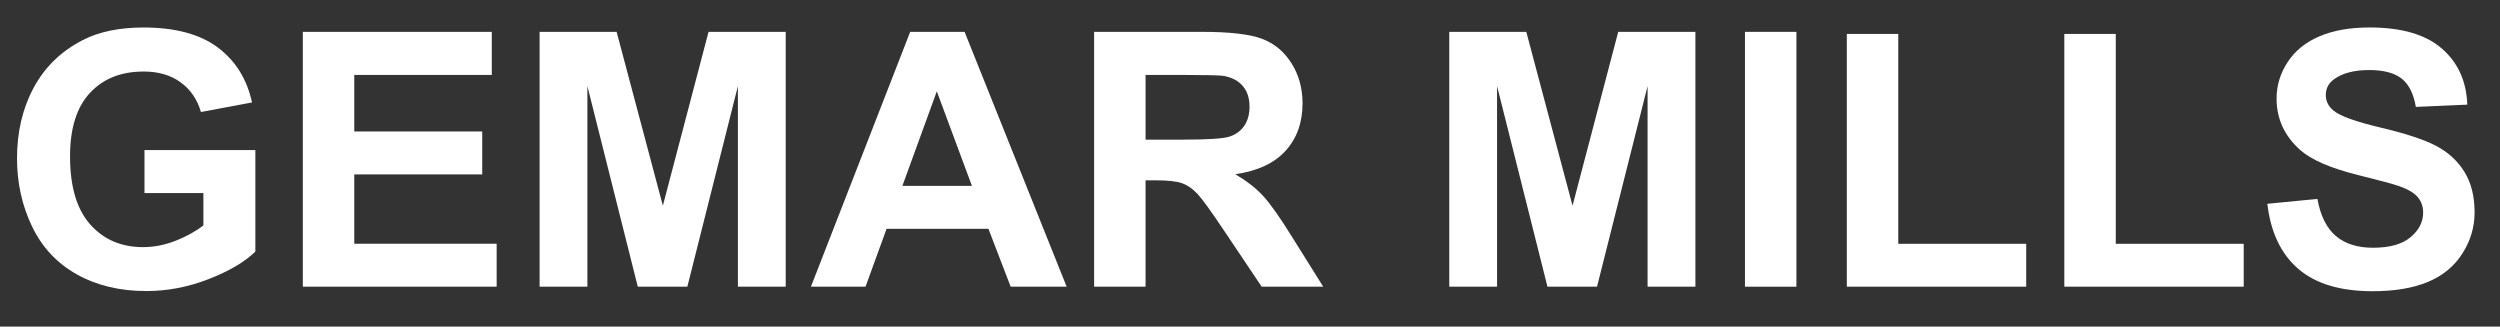 <?xml version="1.0" encoding="UTF-8"?> <svg xmlns="http://www.w3.org/2000/svg" xmlns:xlink="http://www.w3.org/1999/xlink" version="1.1" id="Layer_1" x="0px" y="0px" viewBox="0 0 620 81" style="enable-background:new 0 0 620 81;" xml:space="preserve"><rect x="0" y="0" width="620" height="81" fill="#333333" stroke="none"/> <style type="text/css"> .st0{fill:#FFFFFF;} </style> <g> <path class="st0" d="M35.83,47.86V37.22h27.5v25.18c-2.67,2.59-6.55,4.86-11.62,6.83c-5.07,1.97-10.21,2.95-15.41,2.95 c-6.61,0-12.37-1.39-17.29-4.16c-4.92-2.77-8.61-6.74-11.08-11.9c-2.47-5.16-3.71-10.77-3.71-16.83c0-6.58,1.38-12.43,4.14-17.55 c2.76-5.12,6.8-9.04,12.11-11.77c4.05-2.1,9.1-3.15,15.13-3.15c7.85,0,13.97,1.65,18.39,4.94c4.41,3.29,7.25,7.84,8.51,13.65 l-12.67,2.37c-0.89-3.1-2.56-5.55-5.02-7.35c-2.46-1.8-5.53-2.69-9.2-2.69c-5.58,0-10.01,1.77-13.3,5.3 c-3.29,3.53-4.94,8.78-4.94,15.74c0,7.5,1.67,13.13,5,16.88c3.33,3.75,7.7,5.63,13.11,5.63c2.67,0,5.35-0.52,8.04-1.57 c2.69-1.05,4.99-2.32,6.92-3.82v-8.02H35.83z"></path> <path class="st0" d="M75.1,71.1V7.9h46.86v10.69h-34.1V32.6h31.73v10.65H87.86v17.2h35.31V71.1H75.1z"></path> <path class="st0" d="M133.82,71.1V7.9h19.1l11.47,43.11L175.72,7.9h19.14v63.2h-11.86V21.35L170.46,71.1h-12.29l-12.5-49.75V71.1 H133.82z"></path> <path class="st0" d="M264.53,71.1h-13.88l-5.52-14.36h-25.26l-5.22,14.36h-13.54l24.62-63.2h13.49L264.53,71.1z M241.04,46.1 l-8.71-23.45l-8.54,23.45H241.04z"></path> <path class="st0" d="M271.34,71.1V7.9h26.86c6.75,0,11.66,0.57,14.72,1.7c3.06,1.14,5.51,3.15,7.35,6.06 c1.84,2.9,2.76,6.22,2.76,9.96c0,4.74-1.39,8.66-4.18,11.75c-2.79,3.09-6.96,5.04-12.5,5.84c2.76,1.61,5.04,3.38,6.83,5.3 c1.79,1.93,4.22,5.35,7.26,10.26l7.72,12.33H312.9l-9.23-13.75c-3.28-4.91-5.52-8.01-6.72-9.29c-1.21-1.28-2.49-2.16-3.84-2.63 c-1.35-0.47-3.49-0.71-6.42-0.71h-2.59V71.1H271.34z M284.1,34.63h9.44c6.12,0,9.94-0.26,11.47-0.78c1.52-0.52,2.72-1.41,3.58-2.67 c0.86-1.26,1.29-2.85,1.29-4.74c0-2.13-0.57-3.84-1.7-5.15c-1.14-1.31-2.74-2.13-4.81-2.48c-1.03-0.14-4.14-0.22-9.31-0.22h-9.96 V34.63z"></path> <path class="st0" d="M359.42,71.1V7.9h19.1l11.47,43.11L401.32,7.9h19.14v63.2h-11.86V21.35L396.06,71.1h-12.29l-12.5-49.75V71.1 H359.42z"></path> <path class="st0" d="M432.75,71.1V7.9h12.76v63.2H432.75z"></path> <path class="st0" d="M458.01,71.1V8.42h12.76v52.04h31.73V71.1H458.01z"></path> <path class="st0" d="M511.95,71.1V8.42h12.76v52.04h31.73V71.1H511.95z"></path> <path class="st0" d="M562.3,50.54l12.42-1.21c0.75,4.17,2.26,7.23,4.55,9.18c2.29,1.96,5.37,2.93,9.25,2.93 c4.11,0,7.21-0.87,9.29-2.61c2.08-1.74,3.13-3.77,3.13-6.1c0-1.49-0.44-2.77-1.32-3.82c-0.88-1.05-2.41-1.96-4.59-2.74 c-1.5-0.52-4.9-1.44-10.22-2.76c-6.84-1.7-11.64-3.78-14.4-6.25c-3.88-3.48-5.82-7.72-5.82-12.72c0-3.22,0.91-6.23,2.74-9.03 c1.82-2.8,4.45-4.94,7.89-6.4c3.43-1.47,7.58-2.2,12.44-2.2c7.93,0,13.9,1.74,17.91,5.22c4.01,3.48,6.11,8.12,6.32,13.92 l-12.76,0.56c-0.55-3.25-1.72-5.58-3.51-7.01c-1.8-1.42-4.49-2.13-8.08-2.13c-3.71,0-6.61,0.76-8.71,2.29 c-1.35,0.98-2.03,2.28-2.03,3.92c0,1.5,0.63,2.77,1.9,3.84c1.61,1.35,5.52,2.76,11.73,4.23s10.8,2.98,13.77,4.55 c2.97,1.57,5.3,3.71,6.98,6.42c1.68,2.72,2.52,6.07,2.52,10.07c0,3.62-1.01,7.01-3.02,10.17c-2.01,3.16-4.86,5.51-8.54,7.05 c-3.68,1.54-8.26,2.31-13.75,2.31c-7.99,0-14.13-1.85-18.41-5.54C565.69,62.99,563.13,57.61,562.3,50.54z"></path> </g> <g> </g> <g> </g> <g> </g> <g> </g> <g> </g> <g> </g> <g> </g> <g> </g> <g> </g> <g> </g> <g> </g> </svg> 